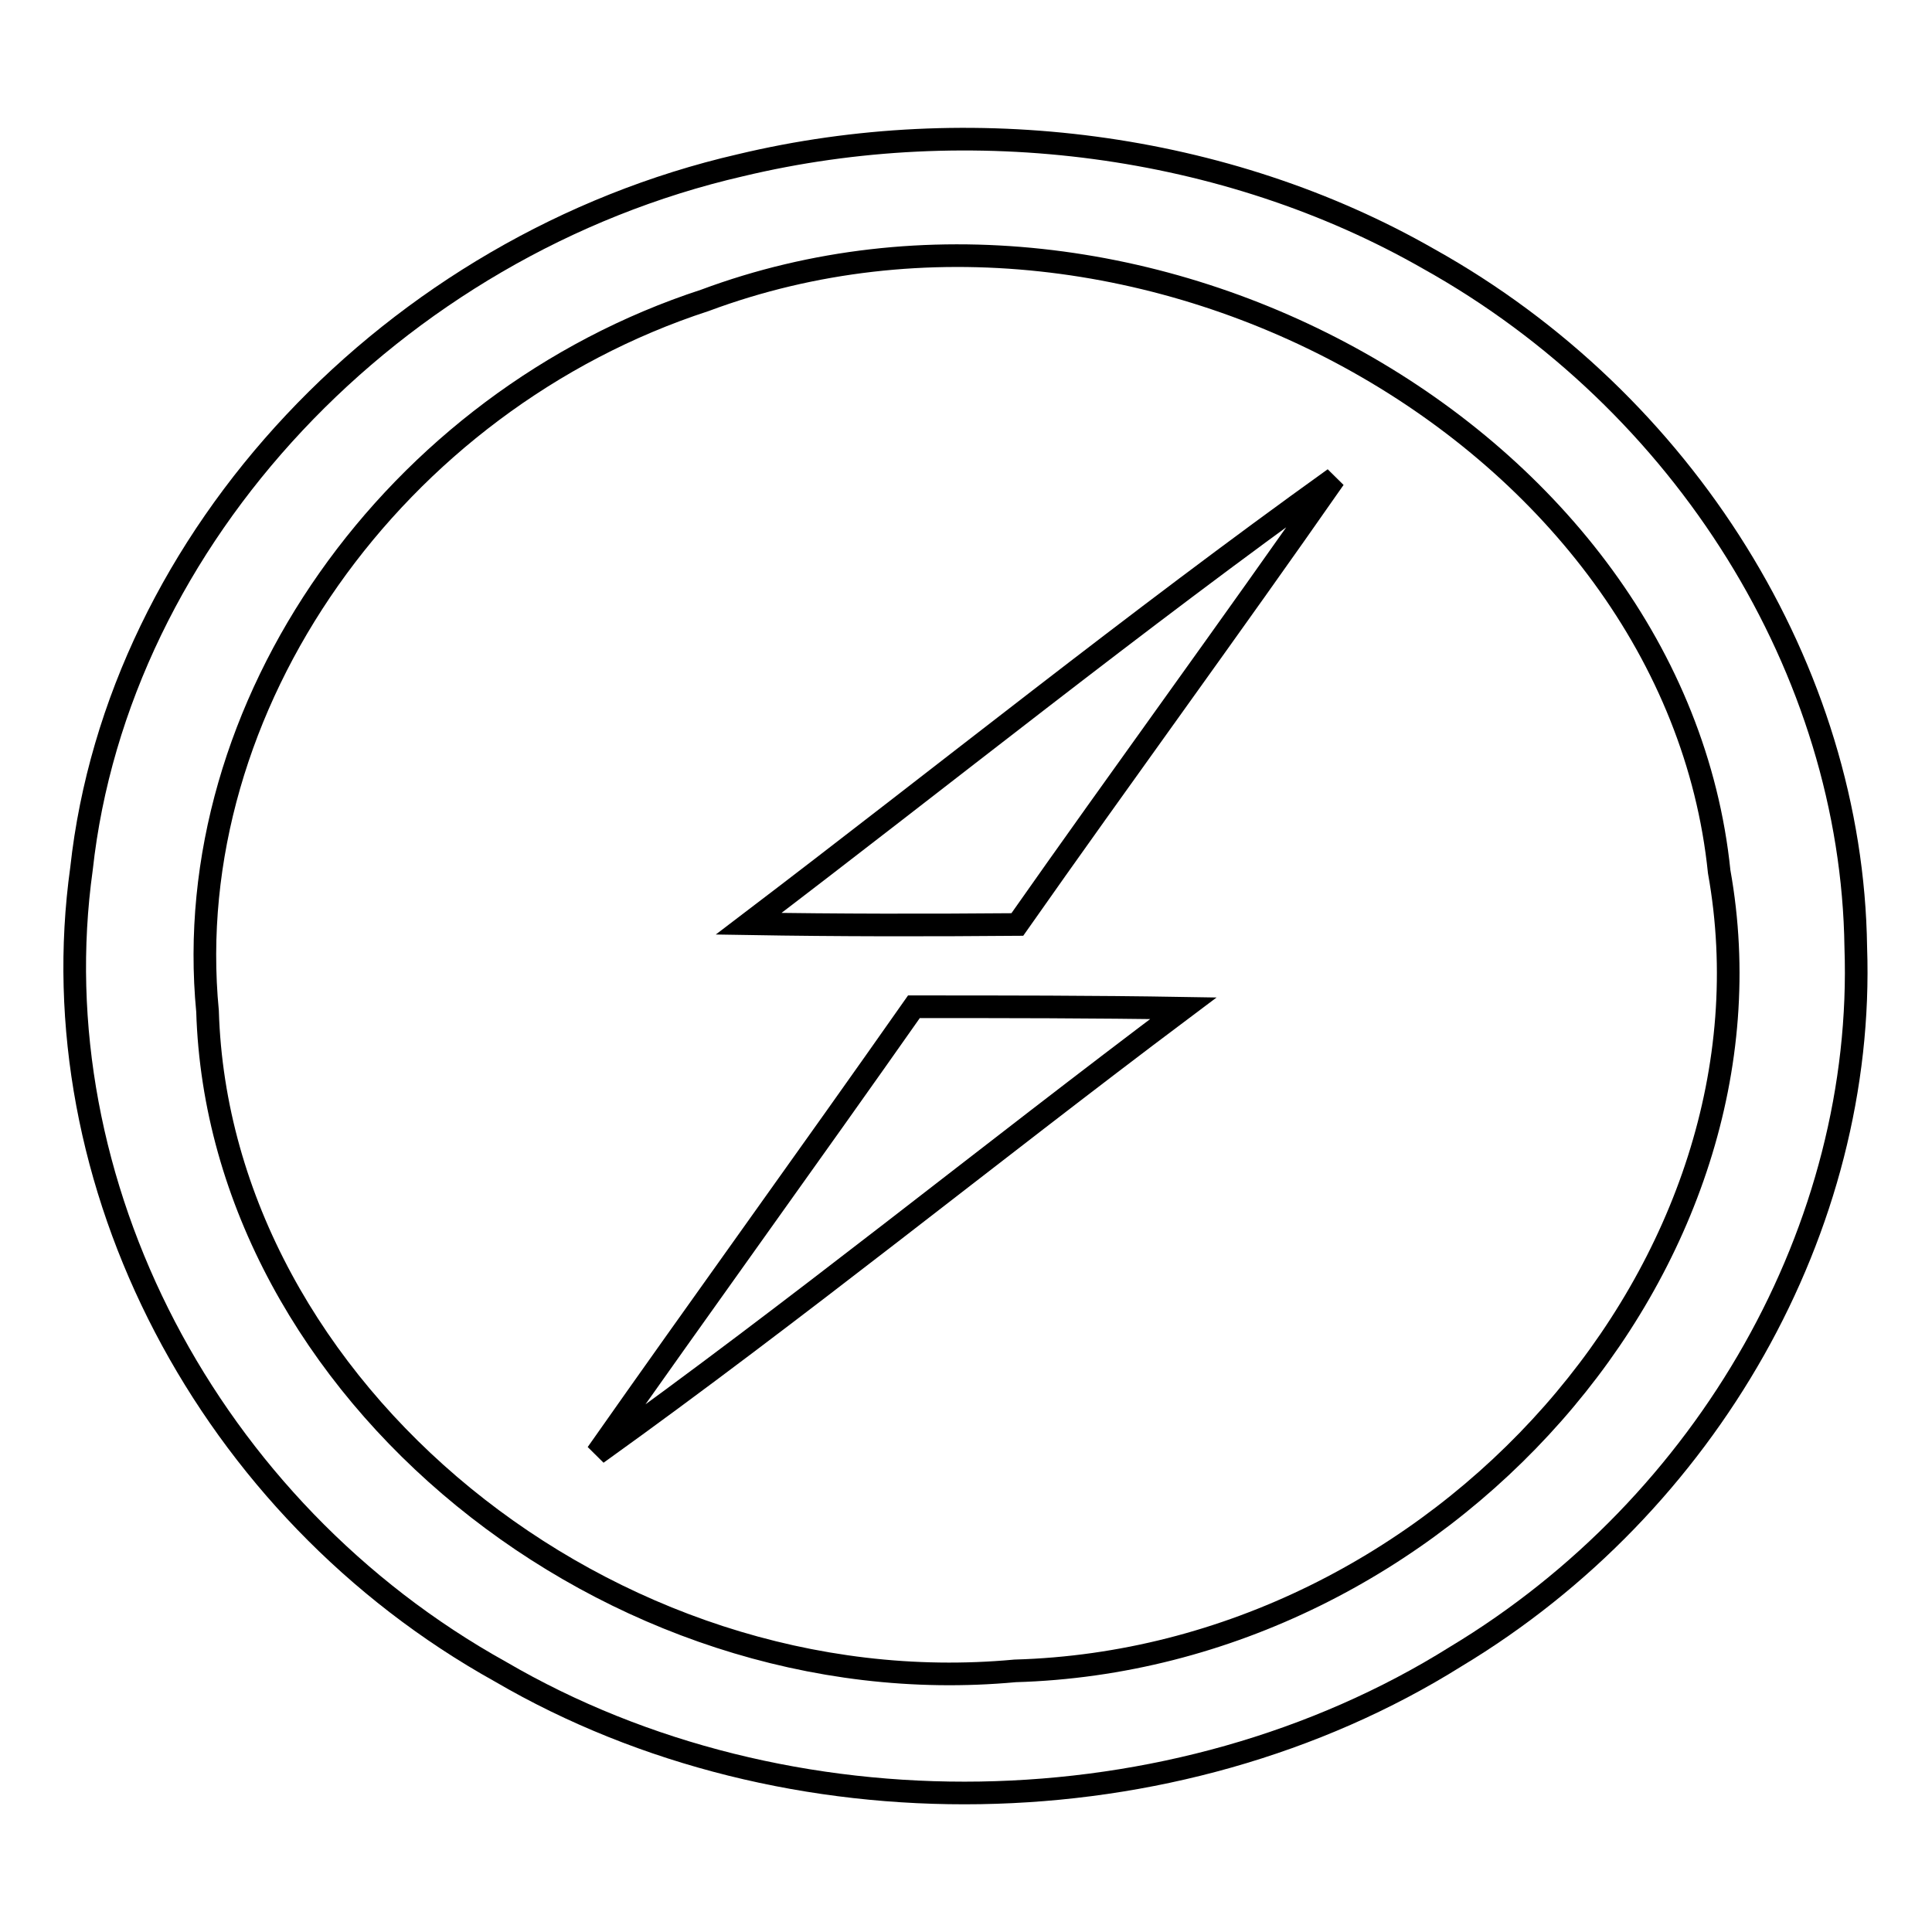 <?xml version="1.0" encoding="utf-8"?>
<!-- Svg Vector Icons : http://www.onlinewebfonts.com/icon -->
<!DOCTYPE svg PUBLIC "-//W3C//DTD SVG 1.1//EN" "http://www.w3.org/Graphics/SVG/1.1/DTD/svg11.dtd">
<svg version="1.1" xmlns="http://www.w3.org/2000/svg" xmlns:xlink="http://www.w3.org/1999/xlink" x="0px" y="0px" viewBox="0 0 256 256" enable-background="new 0 0 256 256" xml:space="preserve">
<g><g><path stroke-width="3" fill-opacity="0" stroke="#000000"  d="M98.1,21.9c30.5-7.3,64.3-3,91.2,12.4c33.9,18.9,56.1,54.5,56.6,91.2c1.3,37.1-19.6,73.9-53,94c-37.2,23.3-88.6,24.2-126.6,2c-38.7-21.5-61.3-64.8-55.5-106.4C15.6,71.2,52.1,32.5,98.1,21.9L98.1,21.9z"/><path stroke-width="3" fill-opacity="0" stroke="#000000"  d="M93.4,39.8c57.7-21.5,128.5,18.2,134.4,75.7c9.3,51.8-36.9,104.3-93.3,105.9c-53.7,5-105.5-37.3-107-87.4C23.6,93.5,52.3,53.2,93.4,39.8L93.4,39.8z"/><path stroke-width="3" fill-opacity="0" stroke="#000000"  d="M99.2,122.4c25.9-19.7,51.1-40,77.6-59c-13.8,19.8-28.1,39.3-42,59.1C123,122.6,111.1,122.6,99.2,122.4L99.2,122.4z"/><path stroke-width="3" fill-opacity="0" stroke="#000000"  d="M121.1,133.4c11.9,0,23.8,0,35.7,0.2c-26,19.5-51.2,40-77.7,59C93,172.8,107.2,153.2,121.1,133.4L121.1,133.4z"/></g></g>
</svg>